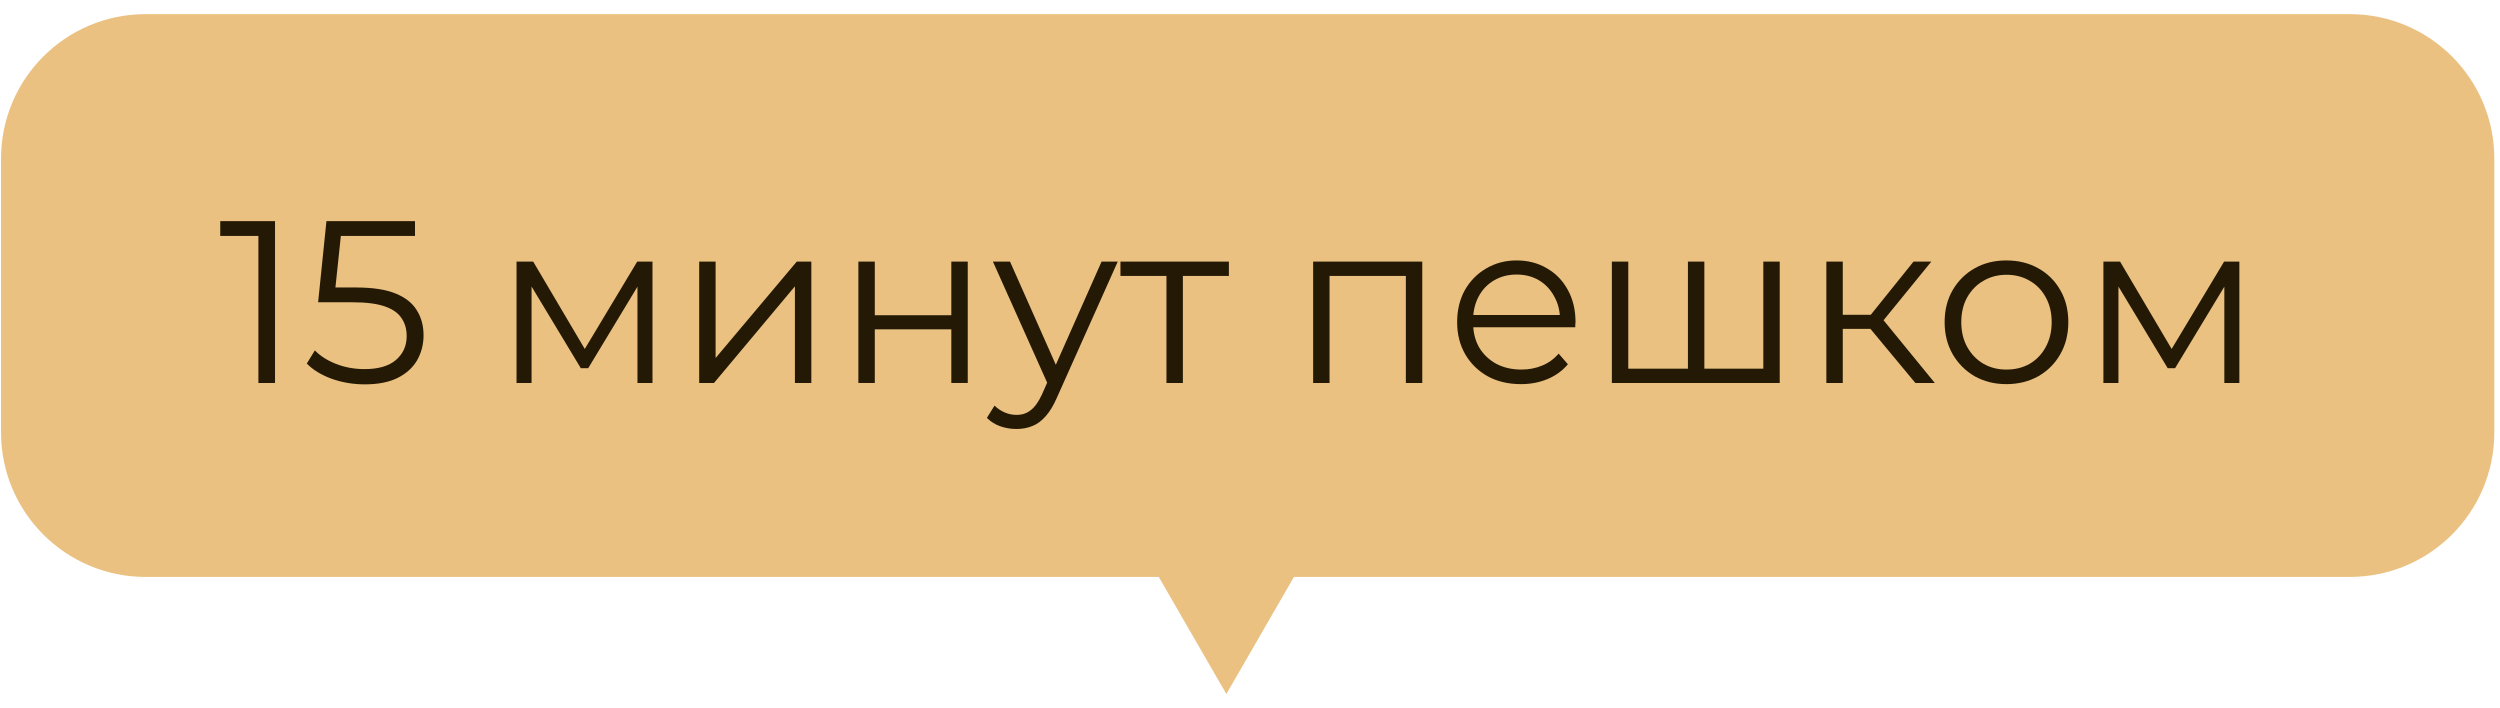 <?xml version="1.0" encoding="UTF-8"?> <svg xmlns="http://www.w3.org/2000/svg" width="173" height="49" viewBox="0 0 173 49" fill="none"> <path fill-rule="evenodd" clip-rule="evenodd" d="M10.071 0.978C4.548 0.978 0.071 5.455 0.071 10.978V29.923C0.071 35.446 4.548 39.923 10.071 39.923H80.186L84.864 48.026L89.542 39.923H162.607C168.129 39.923 172.607 35.446 172.607 29.923V10.978C172.607 5.455 168.129 0.978 162.607 0.978H10.071Z" fill="#EAC181"></path> <path d="M17.881 26.502V15.782L18.392 16.326H15.241V15.302H19.032V26.502H17.881Z" fill="#241905"></path> <path d="M25.246 26.598C24.446 26.598 23.683 26.47 22.958 26.214C22.232 25.947 21.656 25.595 21.23 25.158L21.79 24.246C22.142 24.619 22.622 24.929 23.23 25.174C23.848 25.419 24.515 25.542 25.23 25.542C26.179 25.542 26.899 25.334 27.39 24.918C27.891 24.491 28.142 23.937 28.142 23.254C28.142 22.774 28.024 22.363 27.79 22.022C27.566 21.67 27.182 21.398 26.638 21.206C26.094 21.014 25.347 20.918 24.398 20.918H22.014L22.59 15.302H28.718V16.326H23.054L23.646 15.766L23.15 20.47L22.558 19.894H24.654C25.784 19.894 26.691 20.033 27.374 20.31C28.056 20.587 28.547 20.977 28.846 21.478C29.155 21.969 29.31 22.545 29.31 23.206C29.31 23.835 29.16 24.411 28.862 24.934C28.563 25.446 28.115 25.851 27.518 26.15C26.92 26.449 26.163 26.598 25.246 26.598Z" fill="#241905"></path> <path d="M35.744 26.502V18.102H36.896L40.704 24.55H40.224L44.096 18.102H45.152V26.502H44.112V19.398L44.32 19.494L40.704 25.478H40.192L36.544 19.43L36.784 19.382V26.502H35.744Z" fill="#241905"></path> <path d="M48.384 26.502V18.102H49.52V24.774L55.136 18.102H56.144V26.502H55.008V19.814L49.408 26.502H48.384Z" fill="#241905"></path> <path d="M59.4 26.502V18.102H60.536V21.814H65.832V18.102H66.968V26.502H65.832V22.79H60.536V26.502H59.4Z" fill="#241905"></path> <path d="M70.341 29.686C69.946 29.686 69.567 29.622 69.205 29.494C68.853 29.366 68.549 29.174 68.293 28.918L68.821 28.07C69.034 28.273 69.263 28.427 69.509 28.534C69.765 28.651 70.047 28.71 70.357 28.71C70.73 28.71 71.05 28.603 71.317 28.39C71.594 28.187 71.856 27.825 72.101 27.302L72.645 26.07L72.773 25.894L76.229 18.102H77.349L73.141 27.51C72.906 28.054 72.645 28.486 72.357 28.806C72.079 29.126 71.775 29.35 71.445 29.478C71.114 29.617 70.746 29.686 70.341 29.686ZM72.581 26.742L68.709 18.102H69.893L73.317 25.814L72.581 26.742Z" fill="#241905"></path> <path d="M80.719 26.502V18.79L81.007 19.094H77.535V18.102H85.039V19.094H81.567L81.855 18.79V26.502H80.719Z" fill="#241905"></path> <path d="M90.869 26.502V18.102H98.421V26.502H97.285V18.79L97.573 19.094H91.717L92.005 18.79V26.502H90.869Z" fill="#241905"></path> <path d="M105.25 26.582C104.375 26.582 103.607 26.401 102.946 26.038C102.285 25.665 101.767 25.158 101.394 24.518C101.021 23.867 100.834 23.126 100.834 22.294C100.834 21.462 101.01 20.726 101.362 20.086C101.725 19.446 102.215 18.945 102.834 18.582C103.463 18.209 104.167 18.022 104.946 18.022C105.735 18.022 106.434 18.203 107.042 18.566C107.661 18.918 108.146 19.419 108.498 20.07C108.85 20.71 109.026 21.451 109.026 22.294C109.026 22.347 109.021 22.406 109.01 22.47C109.01 22.523 109.01 22.582 109.01 22.646H101.698V21.798H108.402L107.954 22.134C107.954 21.526 107.821 20.987 107.554 20.518C107.298 20.038 106.946 19.665 106.498 19.398C106.05 19.131 105.533 18.998 104.946 18.998C104.37 18.998 103.853 19.131 103.394 19.398C102.935 19.665 102.578 20.038 102.322 20.518C102.066 20.998 101.938 21.547 101.938 22.166V22.342C101.938 22.982 102.077 23.547 102.354 24.038C102.642 24.518 103.037 24.897 103.538 25.174C104.05 25.441 104.631 25.574 105.282 25.574C105.794 25.574 106.269 25.483 106.706 25.302C107.154 25.121 107.538 24.843 107.858 24.47L108.498 25.206C108.125 25.654 107.655 25.995 107.09 26.23C106.535 26.465 105.922 26.582 105.25 26.582Z" fill="#241905"></path> <path d="M117.061 25.51L116.805 25.814V18.102H117.941V25.814L117.637 25.51H122.325L122.021 25.814V18.102H123.157V26.502H111.541V18.102H112.677V25.814L112.389 25.51H117.061Z" fill="#241905"></path> <path d="M132.544 26.502L129.088 22.342L130.032 21.782L133.888 26.502H132.544ZM126.384 26.502V18.102H127.52V26.502H126.384ZM127.168 22.758V21.782H129.872V22.758H127.168ZM130.128 22.422L129.072 22.262L132.416 18.102H133.648L130.128 22.422Z" fill="#241905"></path> <path d="M138.84 26.582C138.03 26.582 137.299 26.401 136.648 26.038C136.008 25.665 135.502 25.158 135.128 24.518C134.755 23.867 134.568 23.126 134.568 22.294C134.568 21.451 134.755 20.71 135.128 20.07C135.502 19.43 136.008 18.929 136.648 18.566C137.288 18.203 138.019 18.022 138.84 18.022C139.672 18.022 140.408 18.203 141.048 18.566C141.699 18.929 142.206 19.43 142.568 20.07C142.942 20.71 143.128 21.451 143.128 22.294C143.128 23.126 142.942 23.867 142.568 24.518C142.206 25.158 141.699 25.665 141.048 26.038C140.398 26.401 139.662 26.582 138.84 26.582ZM138.84 25.574C139.448 25.574 139.987 25.441 140.456 25.174C140.926 24.897 141.294 24.513 141.56 24.022C141.838 23.521 141.976 22.945 141.976 22.294C141.976 21.633 141.838 21.057 141.56 20.566C141.294 20.075 140.926 19.697 140.456 19.43C139.987 19.153 139.454 19.014 138.856 19.014C138.259 19.014 137.726 19.153 137.256 19.43C136.787 19.697 136.414 20.075 136.136 20.566C135.859 21.057 135.72 21.633 135.72 22.294C135.72 22.945 135.859 23.521 136.136 24.022C136.414 24.513 136.787 24.897 137.256 25.174C137.726 25.441 138.254 25.574 138.84 25.574Z" fill="#241905"></path> <path d="M145.556 26.502V18.102H146.708L150.516 24.55H150.036L153.908 18.102H154.964V26.502H153.924V19.398L154.132 19.494L150.516 25.478H150.004L146.356 19.43L146.596 19.382V26.502H145.556Z" fill="#241905"></path> </svg> 
